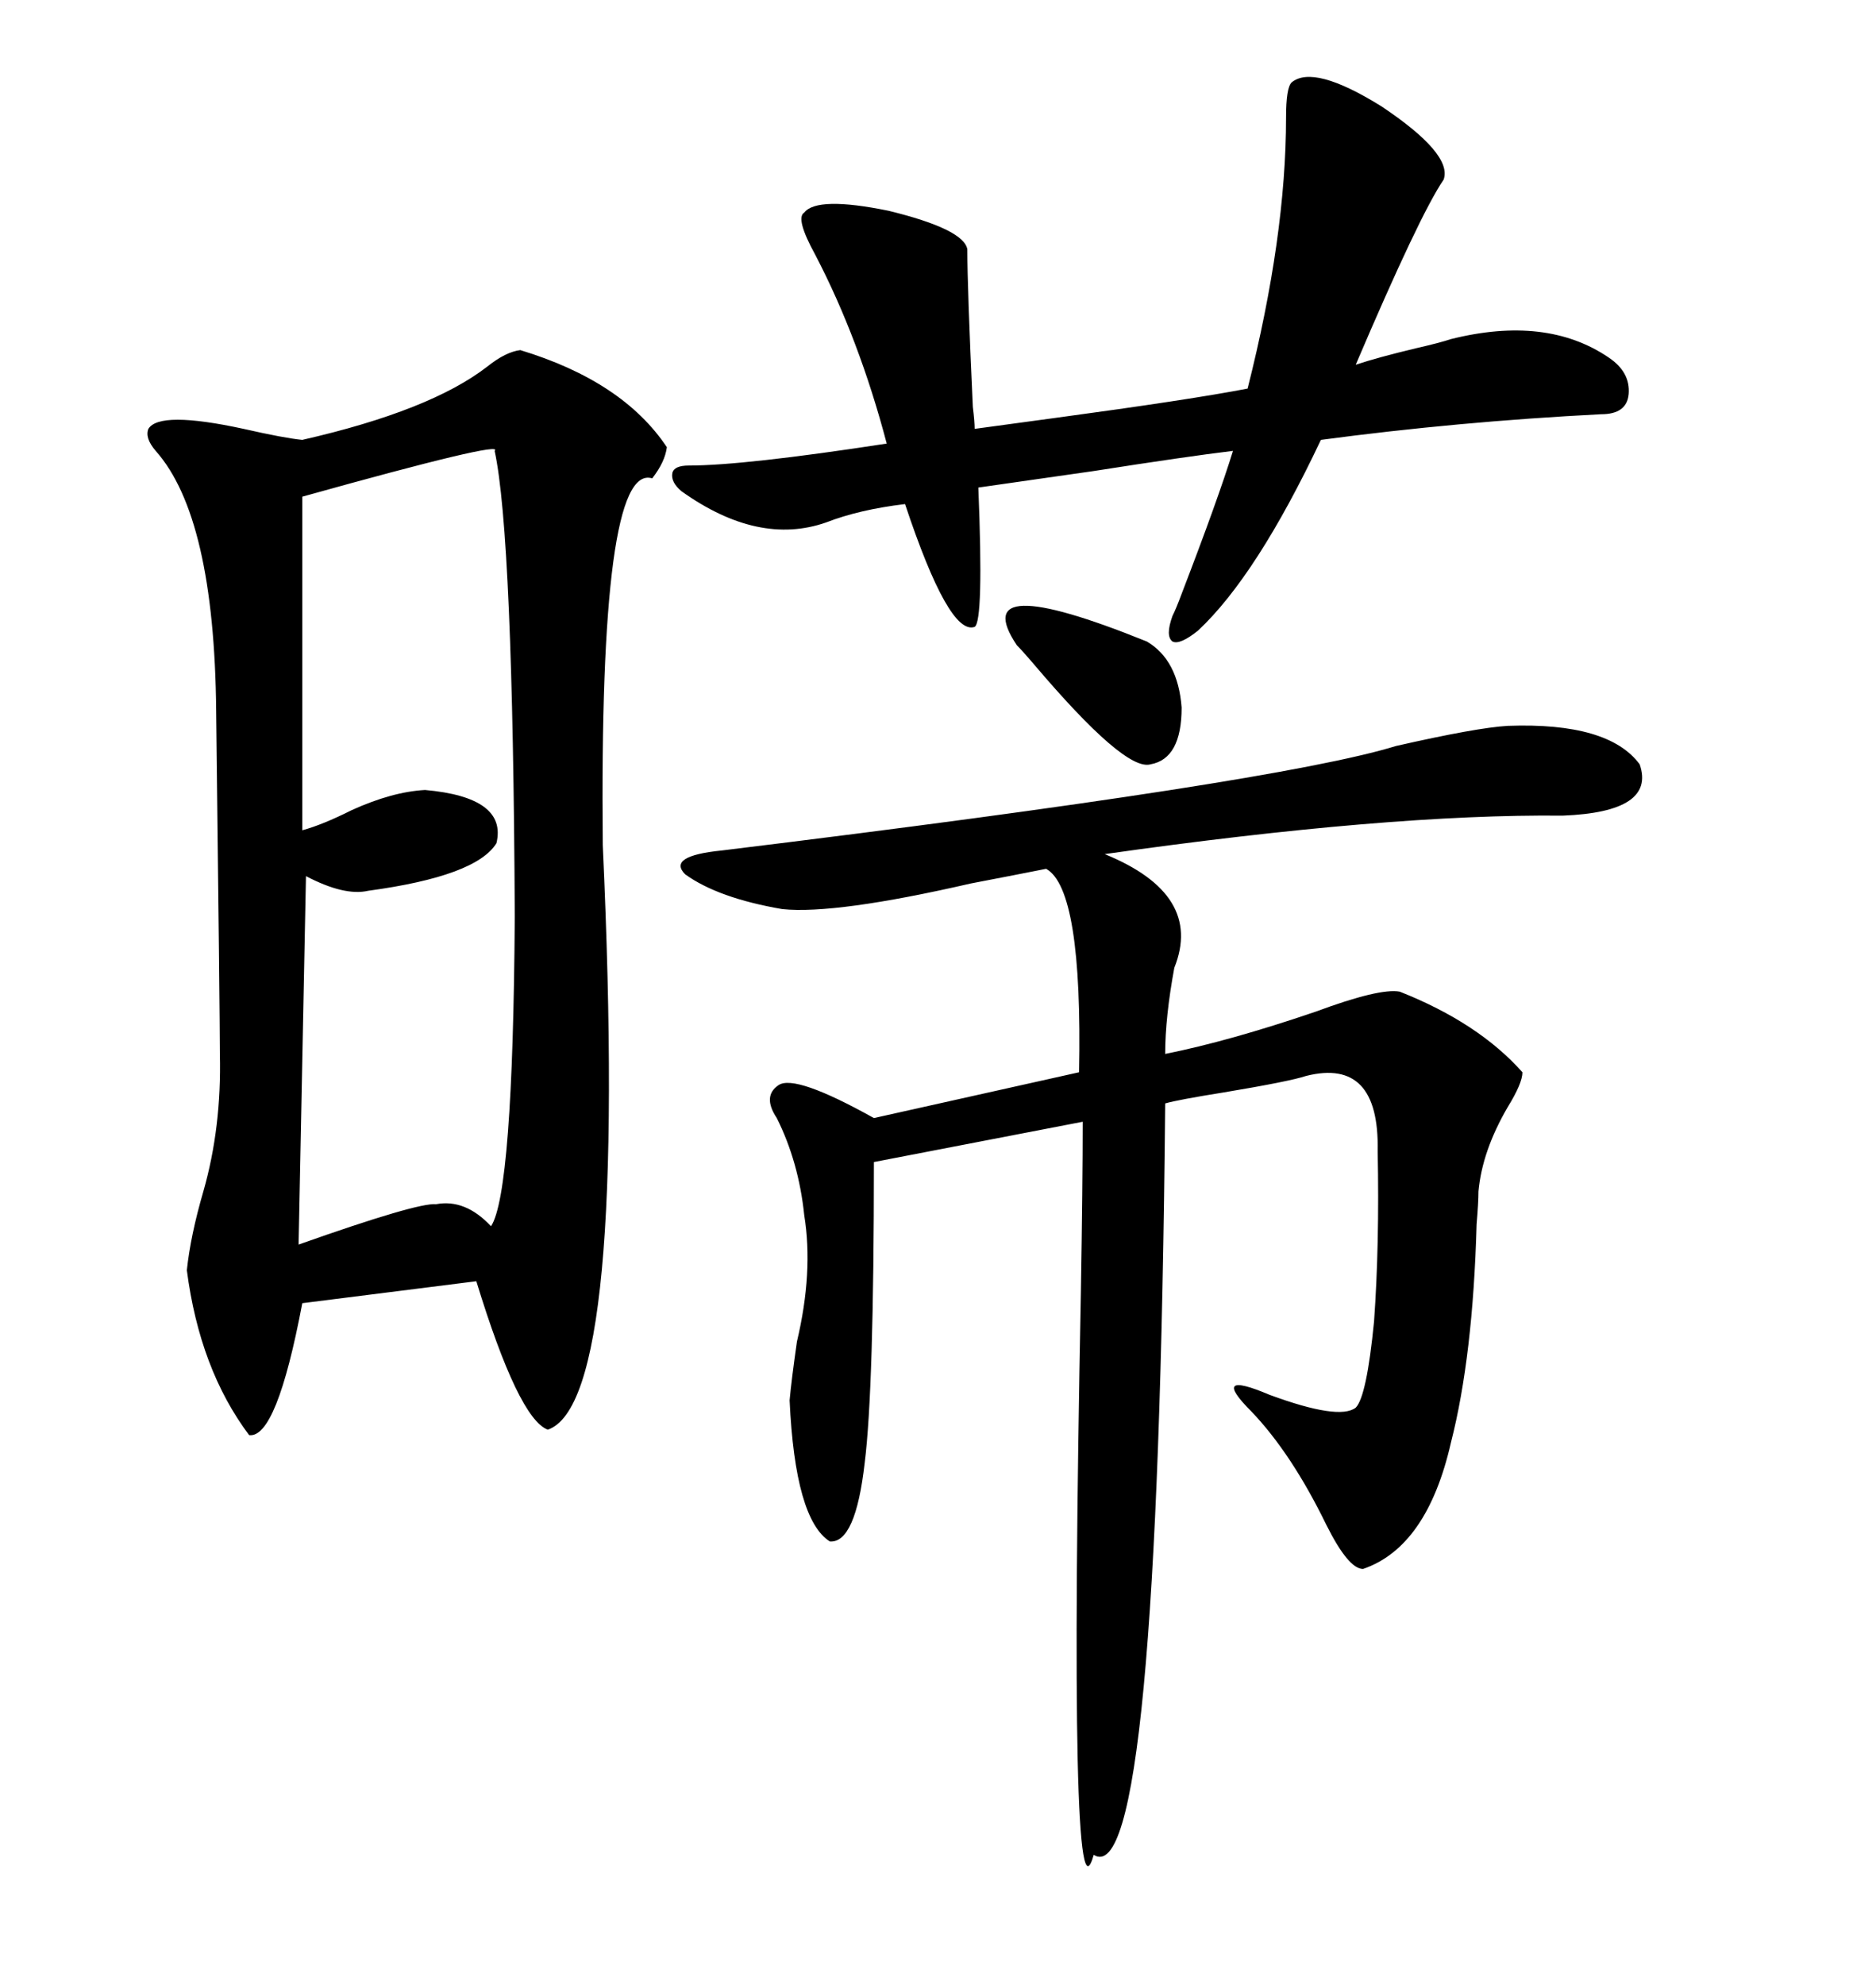 <svg xmlns="http://www.w3.org/2000/svg" xmlns:xlink="http://www.w3.org/1999/xlink" width="300" height="317.285"><path d="M83.20 55.96L83.20 55.96Q99.61 60.94 106.64 71.48L106.64 71.48Q106.35 73.83 104.30 76.46L104.30 76.46Q95.80 73.83 96.39 135.06L96.39 135.06Q100.49 224.12 87.60 228.52L87.60 228.52Q82.91 226.76 76.17 204.79L76.17 204.79L48.34 208.30Q44.24 229.98 39.84 229.39L39.84 229.39Q31.93 218.85 29.88 203.03L29.88 203.03Q30.47 197.46 32.52 190.43L32.52 190.43Q35.45 180.18 35.16 168.46L35.16 168.46Q35.16 162.89 34.57 113.67L34.57 113.67Q34.28 82.62 24.90 72.07L24.90 72.07Q23.14 70.02 23.73 68.55L23.73 68.55Q25.49 65.63 38.96 68.55L38.96 68.55Q45.41 70.02 48.34 70.31L48.34 70.31Q68.85 65.63 77.93 58.59L77.93 58.59Q80.86 56.25 83.20 55.96ZM241.11 116.02L241.11 116.02Q257.23 115.43 262.21 122.17L262.21 122.17Q264.84 129.79 249.90 130.37L249.90 130.37Q222.07 130.08 176.66 136.52L176.66 136.52Q192.48 142.97 187.79 154.69L187.79 154.69Q186.33 162.60 186.33 168.46L186.33 168.46Q196.58 166.41 210.35 161.72L210.35 161.72Q220.61 157.91 223.83 158.50L223.83 158.50Q236.43 163.48 243.46 171.39L243.46 171.39Q243.46 173.14 241.11 176.95L241.11 176.95Q237.01 183.98 236.43 190.43L236.43 190.43Q236.43 192.19 236.13 195.70L236.13 195.70Q235.55 216.80 232.03 230.57L232.03 230.57Q228.22 247.27 217.97 250.78L217.97 250.78Q215.63 250.78 212.11 243.75L212.11 243.75Q206.54 232.32 200.10 225.59L200.10 225.59Q193.36 218.85 203.03 222.95L203.03 222.95Q214.16 227.05 216.80 225L216.80 225Q218.55 223.24 219.73 211.23L219.73 211.23Q220.61 198.93 220.31 183.98L220.31 183.98Q220.61 169.04 208.89 171.97L208.89 171.97Q206.25 172.85 195.70 174.61L195.70 174.61Q188.38 175.78 186.33 176.37L186.33 176.37Q185.16 302.93 174.90 296.48L174.90 296.48Q170.80 311.13 172.85 206.54L172.85 206.54Q173.14 189.26 173.14 179.30L173.14 179.30L139.75 185.74Q139.75 222.07 138.28 233.79L138.28 233.79Q136.82 246.68 132.71 246.39L132.71 246.39Q127.15 242.87 126.27 223.83L126.27 223.83Q126.56 220.61 127.44 214.45L127.44 214.45Q130.08 203.32 128.61 194.24L128.61 194.24Q127.73 185.74 124.22 178.71L124.22 178.71Q121.88 175.20 124.51 173.44L124.51 173.44Q127.15 171.68 139.75 178.71L139.75 178.71L172.56 171.39Q173.14 142.09 167.29 138.87L167.29 138.87Q162.89 139.75 155.27 141.21L155.27 141.21Q133.59 146.19 125.10 145.31L125.10 145.31Q114.84 143.55 109.57 139.75L109.57 139.75Q106.64 136.82 115.43 135.94L115.43 135.94Q204.20 125.10 223.24 119.24L223.24 119.24Q236.13 116.31 241.11 116.02ZM155.86 100.20L155.86 100.20Q151.76 101.66 144.73 80.57L144.73 80.57Q137.40 81.45 132.13 83.50L132.13 83.50Q121.29 87.30 108.98 78.52L108.98 78.52Q107.23 77.05 107.52 75.59L107.52 75.59Q107.81 74.41 110.16 74.41L110.16 74.41Q118.95 74.41 141.80 70.90L141.80 70.90Q137.40 54.20 130.37 40.72L130.37 40.72Q127.15 34.86 128.61 33.98L128.61 33.98Q130.66 31.35 142.09 33.69L142.09 33.69Q154.10 36.62 154.69 39.84L154.69 39.84Q154.69 46.00 155.57 65.04L155.57 65.04Q155.86 67.38 155.86 68.55L155.86 68.55Q160.25 67.97 168.75 66.80L168.75 66.80Q190.43 63.87 199.51 62.11L199.51 62.11Q205.66 37.79 205.66 18.75L205.66 18.75Q205.66 14.06 206.54 13.18L206.54 13.18Q210.06 10.25 220.90 16.99L220.90 16.99Q232.32 24.61 230.86 28.71L230.86 28.71Q227.05 34.28 216.80 58.30L216.80 58.30Q220.31 57.13 226.46 55.66L226.46 55.66Q230.27 54.79 232.03 54.20L232.03 54.20Q247.27 50.39 257.23 57.13L257.23 57.13Q260.74 59.47 260.45 62.99L260.45 62.99Q260.16 66.21 256.05 66.21L256.05 66.21Q233.20 67.38 211.23 70.31L211.23 70.31Q200.98 91.99 191.60 100.78L191.60 100.78Q188.67 103.13 187.50 102.54L187.50 102.54Q186.33 101.66 187.50 98.44L187.50 98.44Q188.09 97.27 188.96 94.92L188.96 94.92Q194.82 79.69 197.17 72.07L197.17 72.07Q189.84 72.95 174.90 75.29L174.90 75.29Q162.60 77.05 156.45 77.93L156.45 77.93Q157.32 99.32 155.86 100.20ZM79.10 72.07L79.10 72.07Q80.86 70.31 48.34 79.39L48.34 79.39L48.34 132.71Q51.56 131.84 56.25 129.49L56.25 129.49Q62.70 126.56 67.97 126.27L67.97 126.27Q81.15 127.44 79.39 134.77L79.39 134.77Q76.17 140.04 58.89 142.38L58.89 142.38Q55.08 143.26 48.93 140.04L48.93 140.04L47.75 198.93Q66.80 192.19 69.73 192.48L69.73 192.48Q74.41 191.60 78.52 196.00L78.52 196.00Q82.03 190.72 82.32 146.48L82.32 146.48Q82.03 85.55 79.10 72.07ZM162.60 103.13L162.60 103.13Q154.39 90.82 183.40 102.54L183.40 102.54Q188.38 105.47 188.96 113.09L188.96 113.09Q188.96 121.29 183.98 122.17L183.98 122.17Q179.88 123.34 165.23 106.05L165.23 106.05Q163.48 104.00 162.60 103.13Z"/></svg>